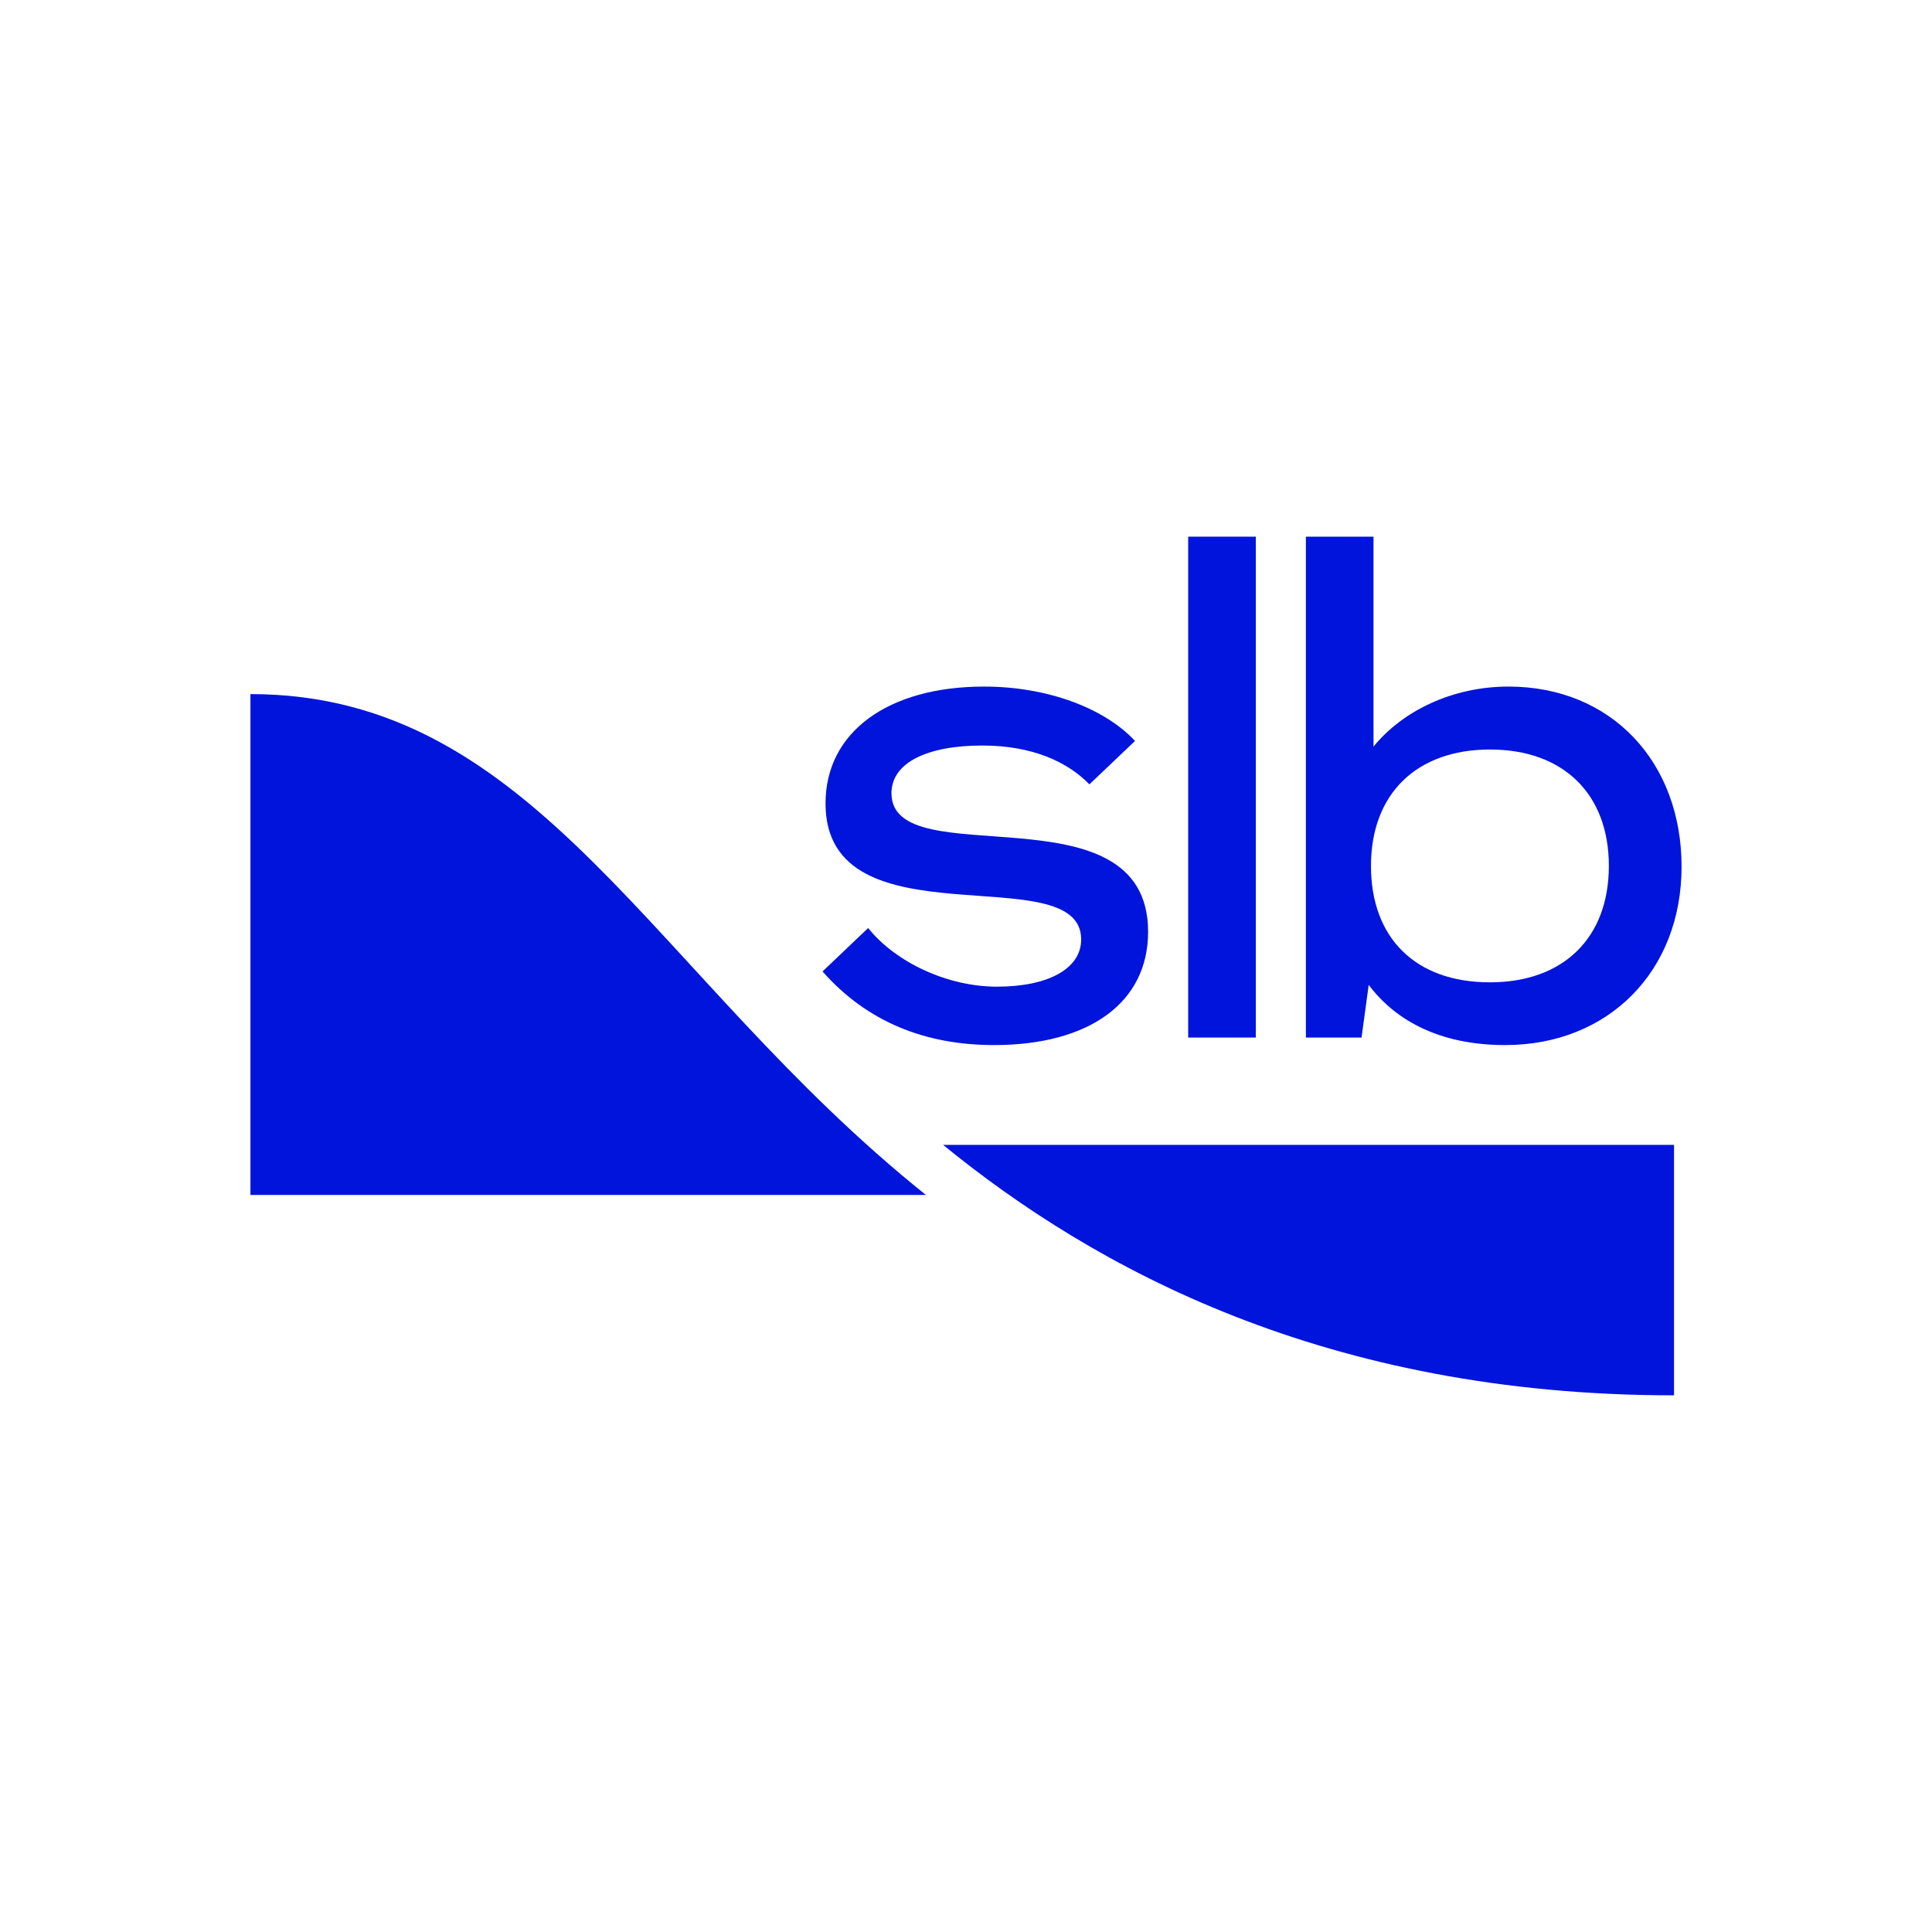 <svg width="1024" height="1024" viewBox="0 0 1024 1024" fill="none" xmlns="http://www.w3.org/2000/svg">
<path d="M490.761 633.362C345.596 517.135 285.036 367.881 132.741 367.881V633.362H490.761Z" fill="#0014DC"/>
<path d="M799.501 363.898C769.858 363.898 743.356 376.793 727.988 395.726V284.443H692.148V549.925H721.655L725.44 522.019C735.846 535.953 757.047 553.907 797.779 553.907C852.499 553.907 891.267 514.79 891.267 459.343C891.267 403.895 854.069 363.898 799.509 363.898H799.501ZM789.686 520.654C750.213 520.654 726.646 497.155 726.646 458.956C726.646 420.757 750.789 397.258 789.686 397.258C828.583 397.258 852.727 420.757 852.727 458.956C852.727 497.155 828.583 520.654 789.686 520.654Z" fill="#0014DC"/>
<path d="M665.6 284.443H629.76V549.925H665.6V284.443Z" fill="#0014DC"/>
<path d="M528.452 522.96C502.314 522.96 474.87 510.209 460.132 491.883L435.958 514.889C459.533 541.604 490.367 553.907 526.905 553.907C577.051 553.907 608.521 531.569 608.521 493.901C608.521 415.599 472.496 464.569 472.496 420.438C472.496 404.29 491.33 395.142 520.662 395.142C546.801 395.142 565.673 403.614 577.407 415.728L601.581 392.722C585.576 375.504 555.44 363.898 521.565 363.898C470.888 363.898 437.551 387.875 437.551 425.816C437.551 501.964 573.038 453.533 573.038 497.929C573.038 513.539 555.38 522.952 528.445 522.952L528.452 522.96Z" fill="#0014DC"/>
<path d="M887.277 606.814H499.864C579.834 672.07 702.623 739.555 887.277 739.555V606.814Z" fill="#0014DC"/>
</svg>
